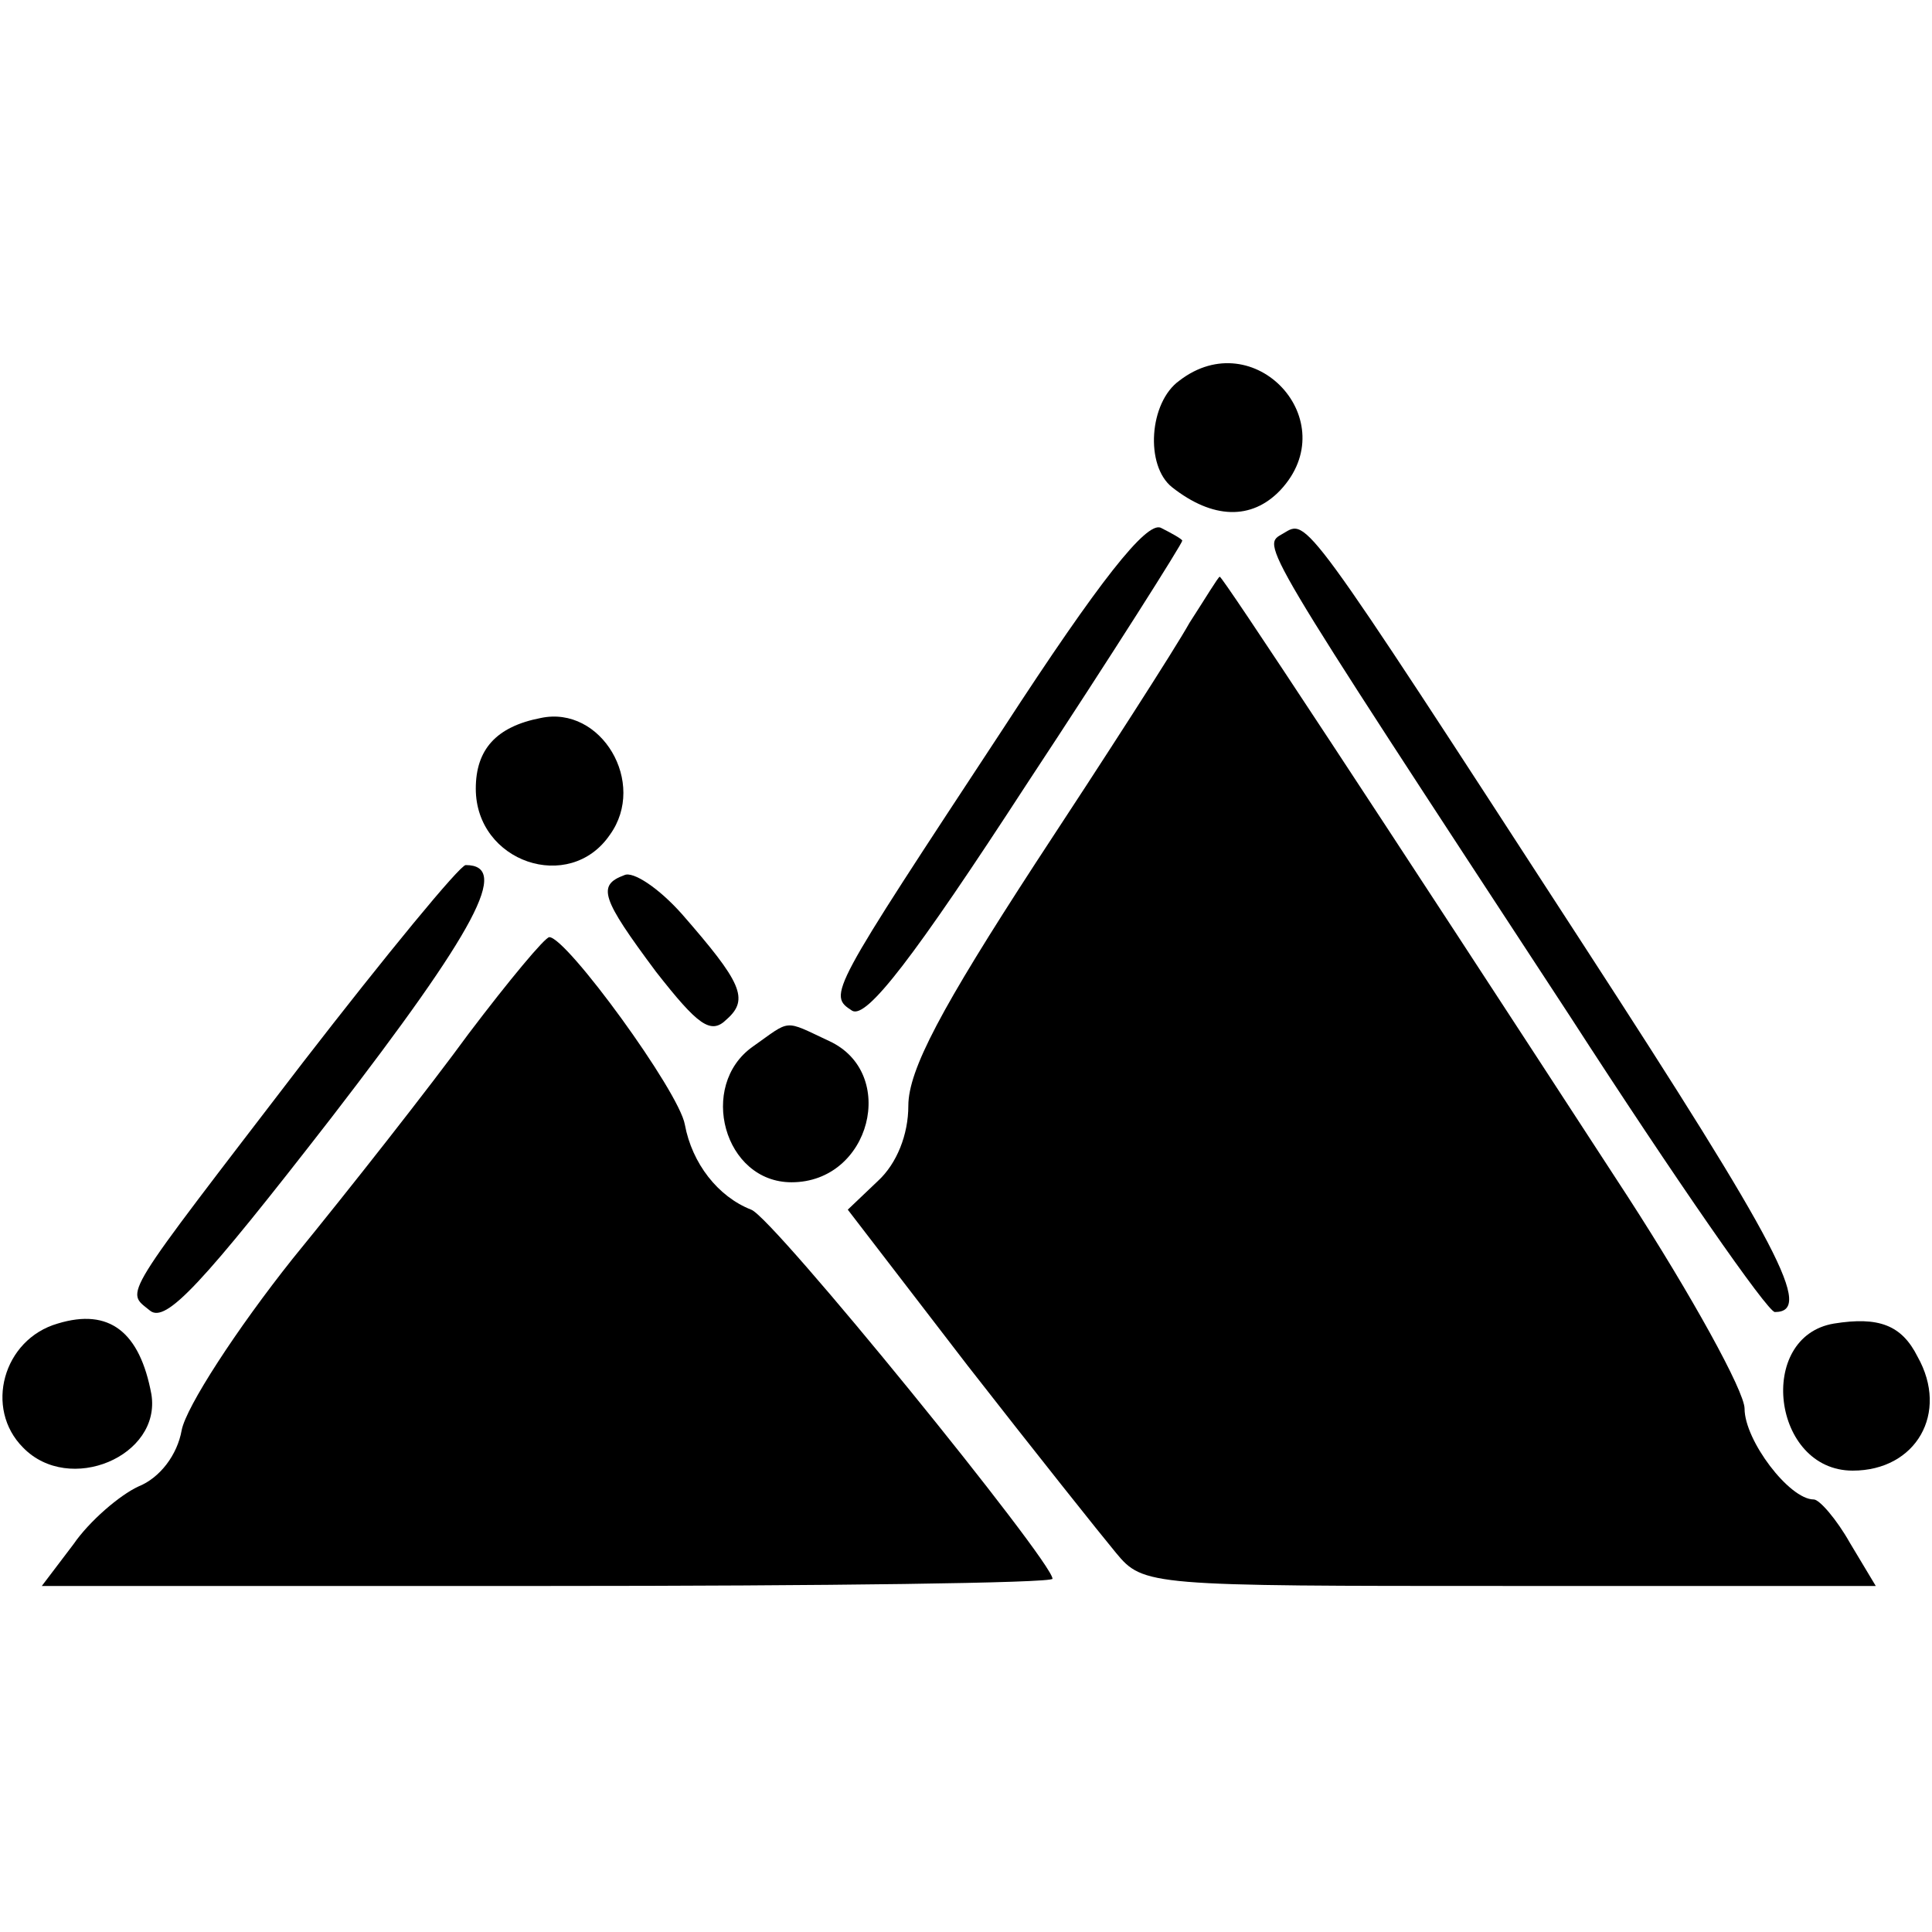 <?xml version="1.0" standalone="no"?>
<!DOCTYPE svg PUBLIC "-//W3C//DTD SVG 20010904//EN"
 "http://www.w3.org/TR/2001/REC-SVG-20010904/DTD/svg10.dtd">
<svg version="1.0" xmlns="http://www.w3.org/2000/svg"
 width="134pt" height="134pt" viewBox="0 0 134 134"
 preserveAspectRatio="xMidYMid meet">
<g transform="translate(0,134) scale(0.1,-0.1)"
fill="#000000" stroke="none">
<path d="M818 1076 c-21 -15 -24 -59 -5 -74 28 -22 55 -23 75 -2 45 48 -18
116 -70 76z"/>
<path d="M696 835 c-121 -184 -122 -185 -105 -196 10 -6 43 37 121 157 60 91
108 167 108 169 0 1 -7 5 -15 9 -10 4 -42 -36 -109 -139z"/>
<path d="M890 970 c-15 -9 -21 1 199 -335 73 -113 137 -205 142 -205 27 0 4
44 -133 255 -196 302 -191 295 -208 285z"/>
<path d="M825 908 c-10 -18 -59 -94 -107 -167 -65 -100 -88 -143 -88 -168 0
-20 -8 -40 -21 -52 l-21 -20 83 -108 c46 -59 93 -118 103 -130 19 -23 23 -23
273 -23 l254 0 -18 30 c-9 16 -21 30 -25 30 -17 0 -48 41 -48 63 0 12 -37 79
-81 147 -177 272 -281 430 -283 430 -1 0 -10 -15 -21 -32z"/>
<path d="M375 842 c-31 -6 -45 -22 -45 -49 0 -51 65 -73 93 -32 26 36 -6 90
-48 81z"/>
<path d="M210 603 c-128 -167 -123 -158 -106 -172 11 -9 36 18 126 134 101
131 124 175 93 175 -4 0 -55 -62 -113 -137z"/>
<path d="M433 733 c-19 -7 -16 -16 22 -67 29 -37 38 -44 49 -33 16 14 10 26
-31 73 -16 18 -34 30 -40 27z"/>
<path d="M325 623 c-27 -37 -82 -107 -122 -156 -39 -49 -74 -103 -77 -119 -3
-17 -15 -33 -30 -39 -13 -6 -34 -24 -45 -40 l-22 -29 351 0 c192 0 350 2 350
5 0 12 -194 251 -209 256 -23 9 -41 32 -46 59 -4 23 -82 130 -94 130 -3 0 -28
-30 -56 -67z"/>
<path d="M522 614 c-38 -27 -20 -94 27 -94 55 0 74 76 26 98 -32 15 -26 15
-53 -4z"/>
<path d="M40 422 c-38 -11 -51 -59 -24 -86 32 -33 96 -6 89 37 -8 43 -29 60
-65 49z"/>
<path d="M1272 422 c-54 -9 -43 -102 13 -102 44 0 67 40 45 79 -11 22 -27 28
-58 23z"/>
</g>
</svg>
